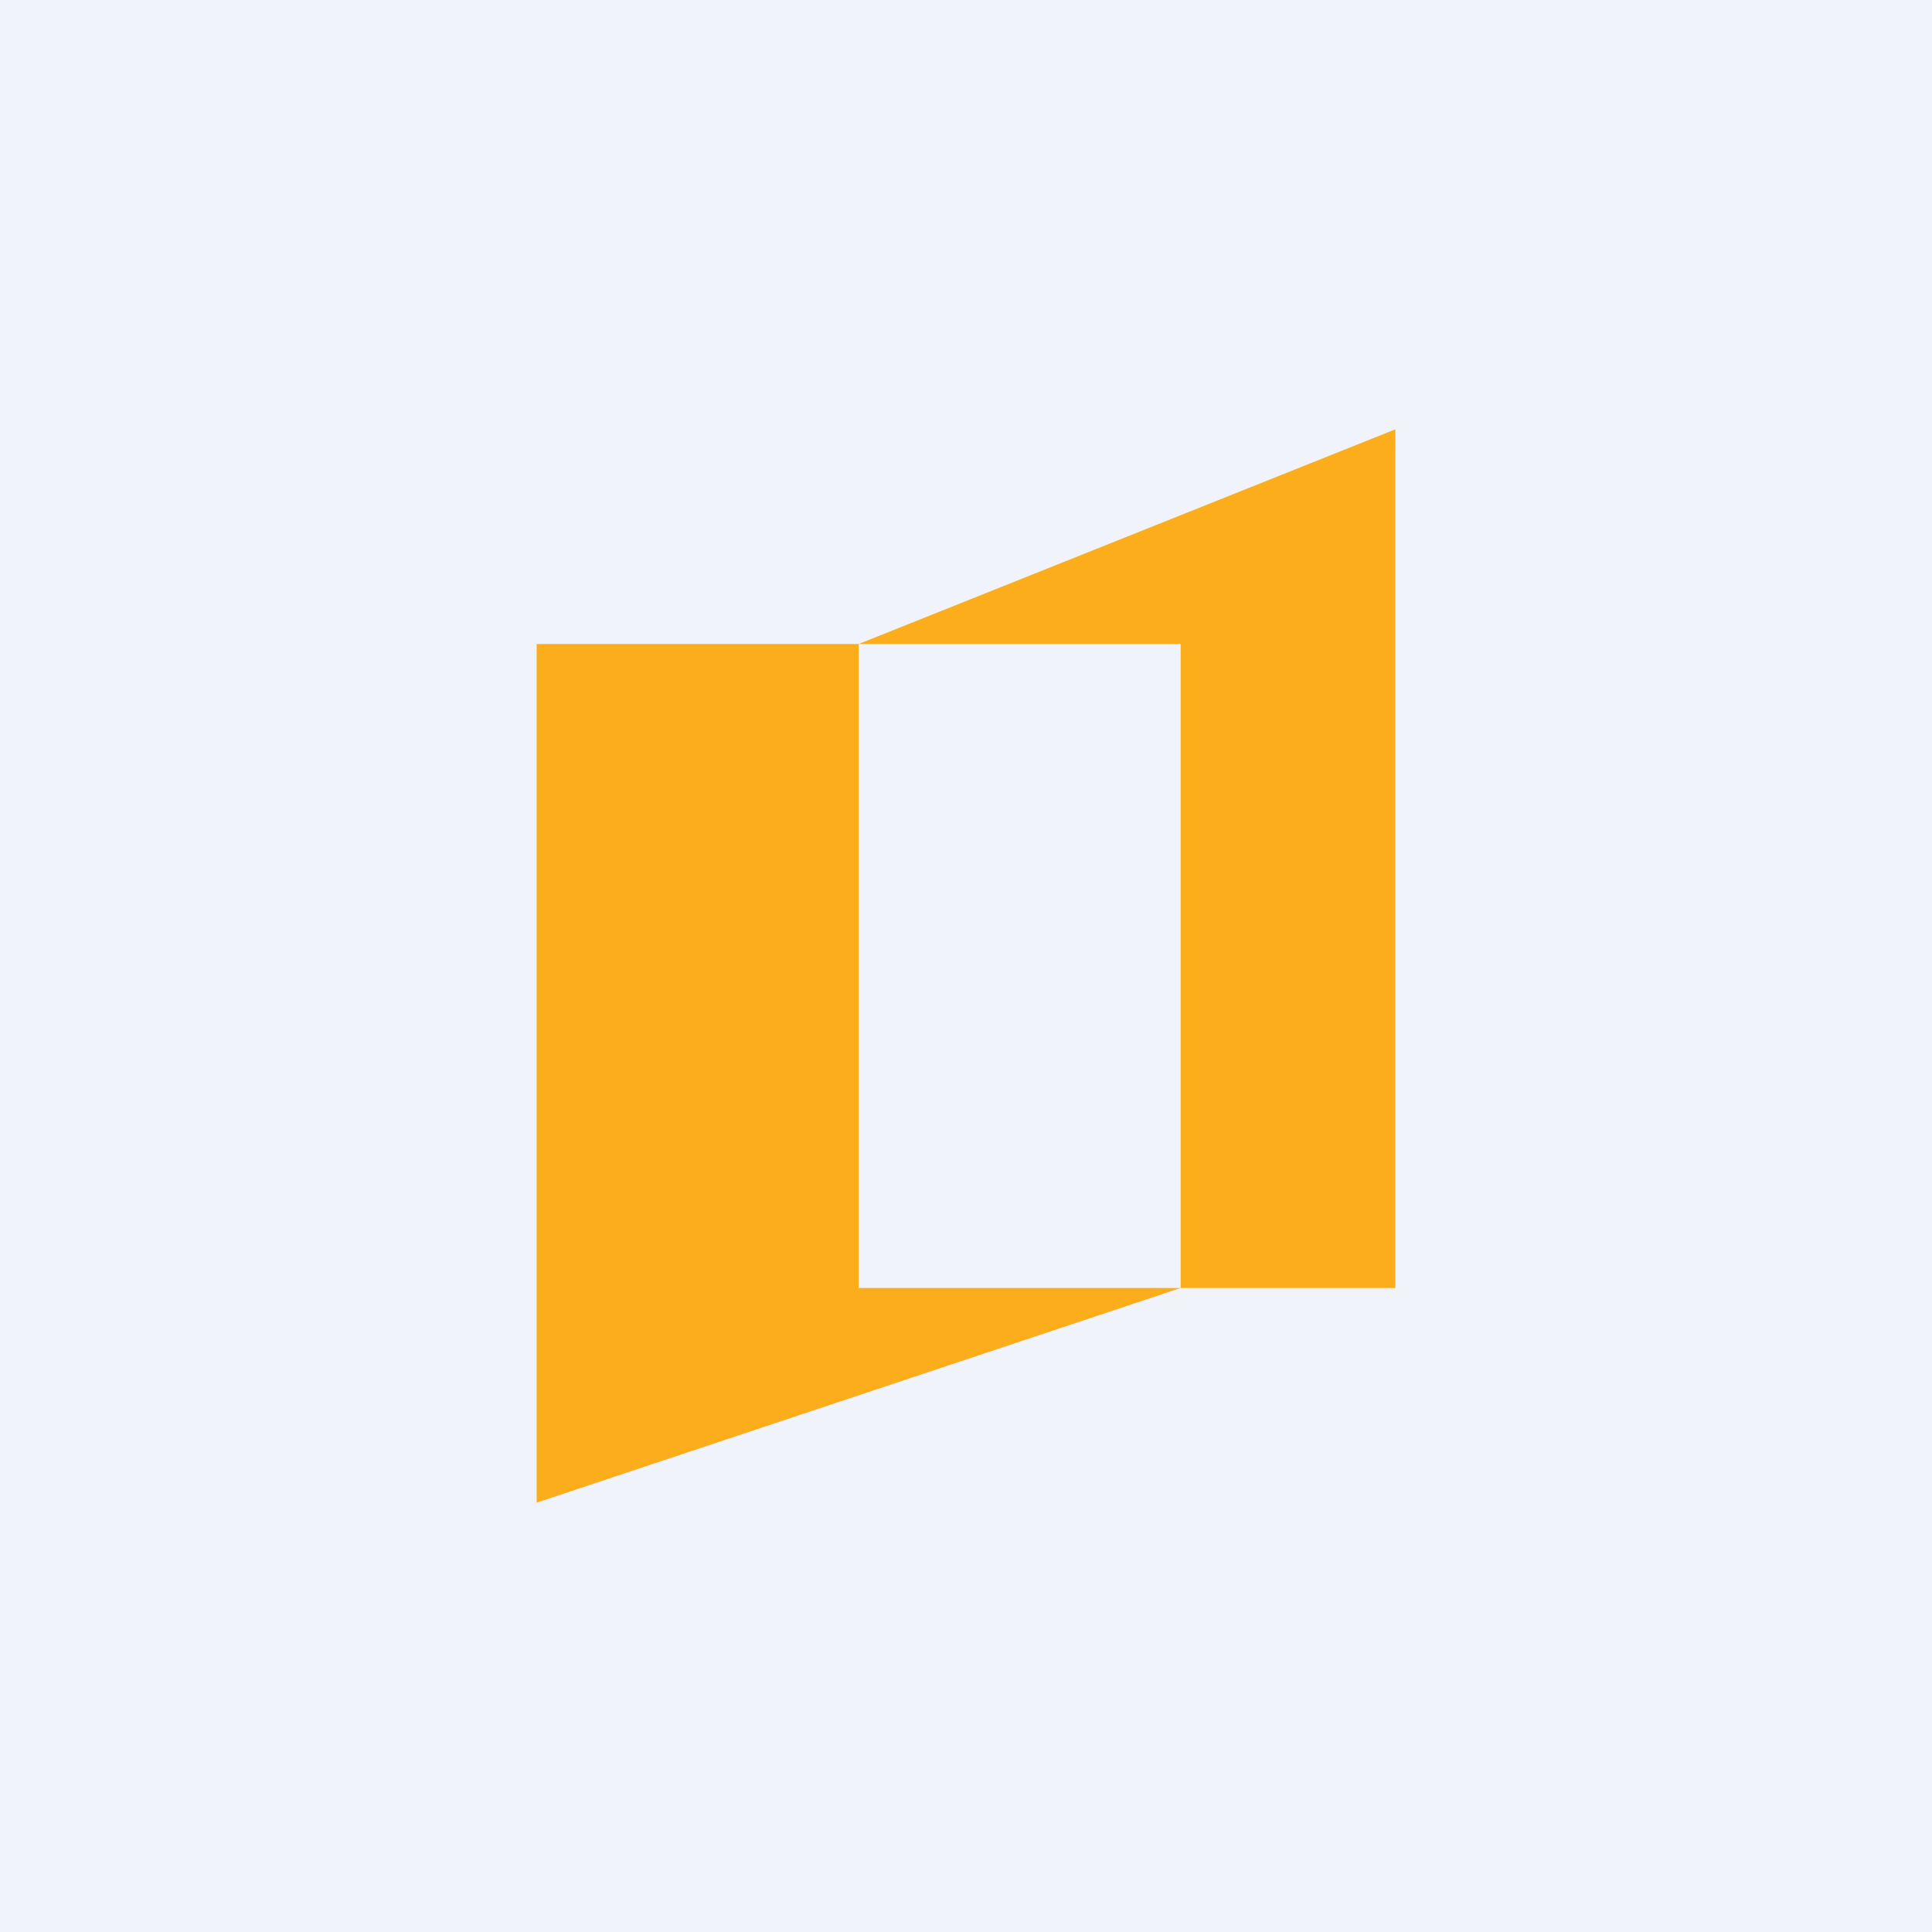 <!-- by TradingView --><svg width="18" height="18" viewBox="0 0 18 18" xmlns="http://www.w3.org/2000/svg"><path fill="#F0F3FA" d="M0 0h18v18H0z"/><path d="M5 6h3v6h3l-6 2V6Z" fill="#FBAD1C"/><path d="M13 4 8 6h3v6h2V4Z" fill="#FBAD1C"/></svg>
